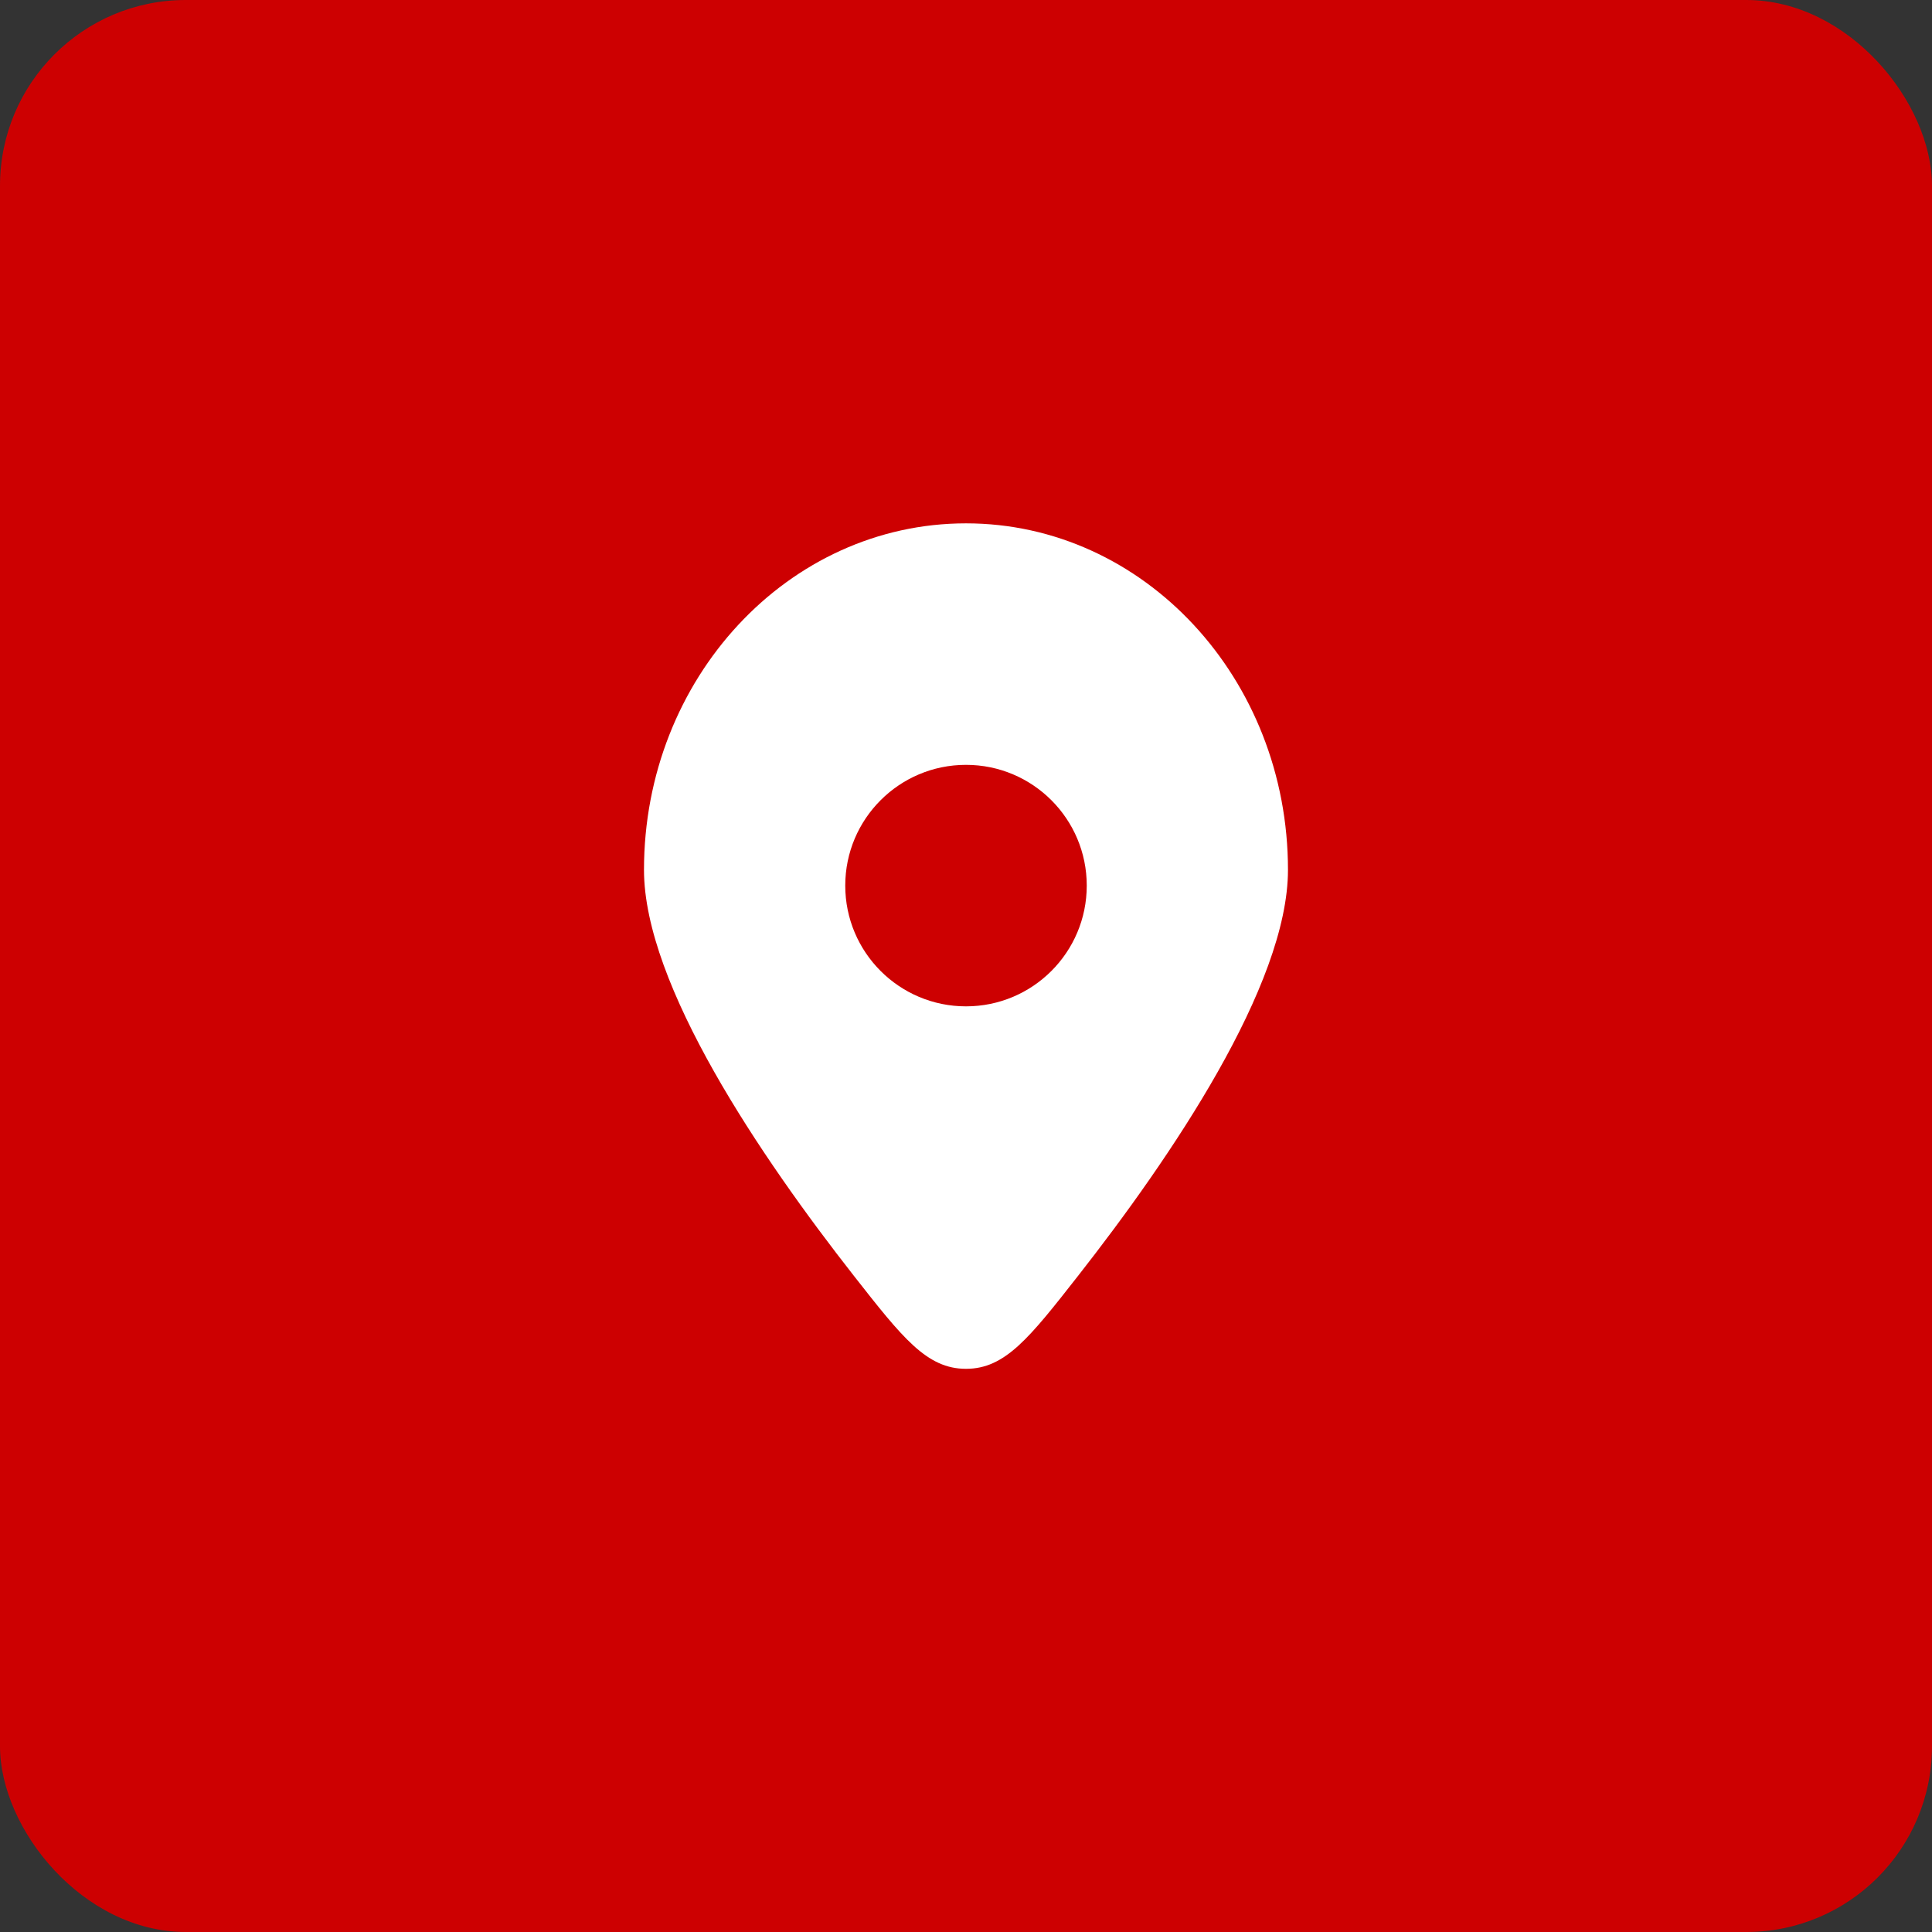 <svg width="52" height="52" viewBox="0 0 52 52" fill="none" xmlns="http://www.w3.org/2000/svg">
<rect x="0" y="0" width="52" height="52" fill="#333333" stroke="none"/>
<rect width="52" height="52" rx="5" fill="#CD0001"/>
<path fill-rule="evenodd" clip-rule="evenodd" d="M29.012 34.345C31.514 31.154 34.666 26.518 34.666 23.412C34.666 18.261 30.786 14.086 26 14.086C21.213 14.086 17.333 18.261 17.333 23.412C17.333 26.518 20.485 31.154 22.987 34.345C24.293 36.01 24.945 36.842 26 36.842C27.054 36.842 27.707 36.01 29.012 34.345ZM26 27.086C24.205 27.086 22.75 25.631 22.75 23.836C22.75 22.041 24.205 20.586 26 20.586C27.795 20.586 29.25 22.041 29.25 23.836C29.25 25.631 27.795 27.086 26 27.086Z" fill="white"/>
</svg>
